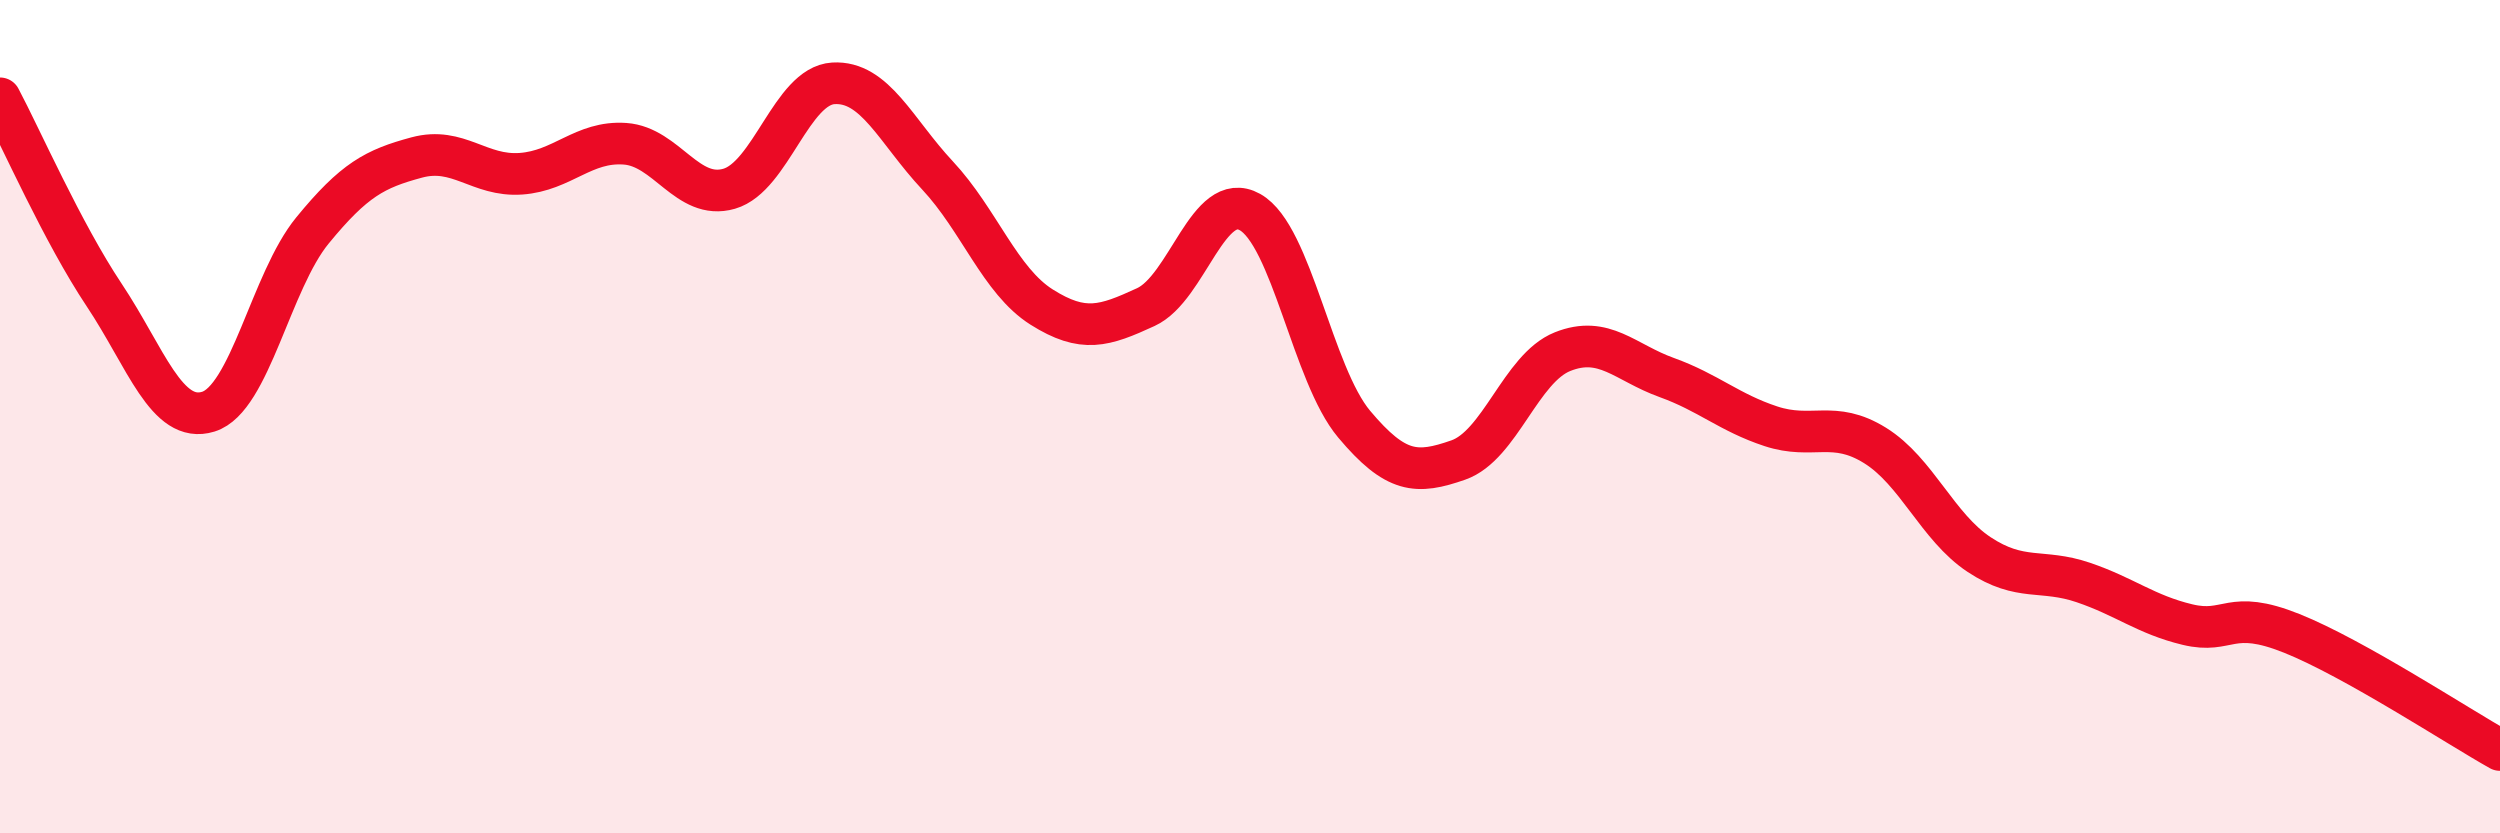 
    <svg width="60" height="20" viewBox="0 0 60 20" xmlns="http://www.w3.org/2000/svg">
      <path
        d="M 0,2.36 C 0.5,3.3 1.5,5.58 2.5,7.08 C 3.5,8.58 4,10.19 5,9.88 C 6,9.57 6.5,6.75 7.5,5.53 C 8.5,4.31 9,4.05 10,3.78 C 11,3.51 11.5,4.24 12.5,4.17 C 13.5,4.1 14,3.38 15,3.45 C 16,3.52 16.5,4.82 17.5,4.53 C 18.5,4.24 19,2.06 20,2 C 21,1.94 21.5,3.14 22.5,4.21 C 23.5,5.28 24,6.74 25,7.37 C 26,8 26.5,7.83 27.5,7.37 C 28.5,6.91 29,4.53 30,5.09 C 31,5.65 31.5,8.99 32.5,10.18 C 33.5,11.37 34,11.39 35,11.04 C 36,10.69 36.5,8.84 37.5,8.44 C 38.5,8.04 39,8.7 40,9.06 C 41,9.42 41.5,9.9 42.5,10.23 C 43.5,10.56 44,10.07 45,10.69 C 46,11.31 46.5,12.65 47.5,13.31 C 48.5,13.97 49,13.64 50,13.98 C 51,14.32 51.5,14.75 52.5,14.99 C 53.5,15.23 53.5,14.6 55,15.2 C 56.5,15.8 59,17.44 60,18L60 20L0 20Z"
        fill="#EB0A25"
        opacity="0.1"
        stroke-linecap="round"
        stroke-linejoin="round"
      />
      <path
        d="M 0,2.36 C 0.5,3.3 1.5,5.58 2.5,7.08 C 3.5,8.58 4,10.19 5,9.88 C 6,9.57 6.5,6.75 7.5,5.53 C 8.5,4.31 9,4.05 10,3.78 C 11,3.51 11.5,4.24 12.5,4.17 C 13.5,4.1 14,3.38 15,3.45 C 16,3.52 16.5,4.82 17.5,4.53 C 18.5,4.24 19,2.06 20,2 C 21,1.94 21.5,3.14 22.5,4.21 C 23.5,5.28 24,6.74 25,7.37 C 26,8 26.5,7.83 27.5,7.37 C 28.5,6.91 29,4.53 30,5.09 C 31,5.65 31.5,8.99 32.5,10.18 C 33.5,11.37 34,11.39 35,11.04 C 36,10.69 36.5,8.84 37.5,8.44 C 38.5,8.04 39,8.7 40,9.06 C 41,9.42 41.5,9.9 42.5,10.23 C 43.5,10.56 44,10.07 45,10.69 C 46,11.31 46.5,12.65 47.5,13.31 C 48.5,13.97 49,13.64 50,13.98 C 51,14.32 51.5,14.75 52.5,14.99 C 53.5,15.23 53.5,14.6 55,15.2 C 56.5,15.8 59,17.44 60,18"
        stroke="#EB0A25"
        stroke-width="1"
        fill="none"
        stroke-linecap="round"
        stroke-linejoin="round"
      />
    </svg>
  